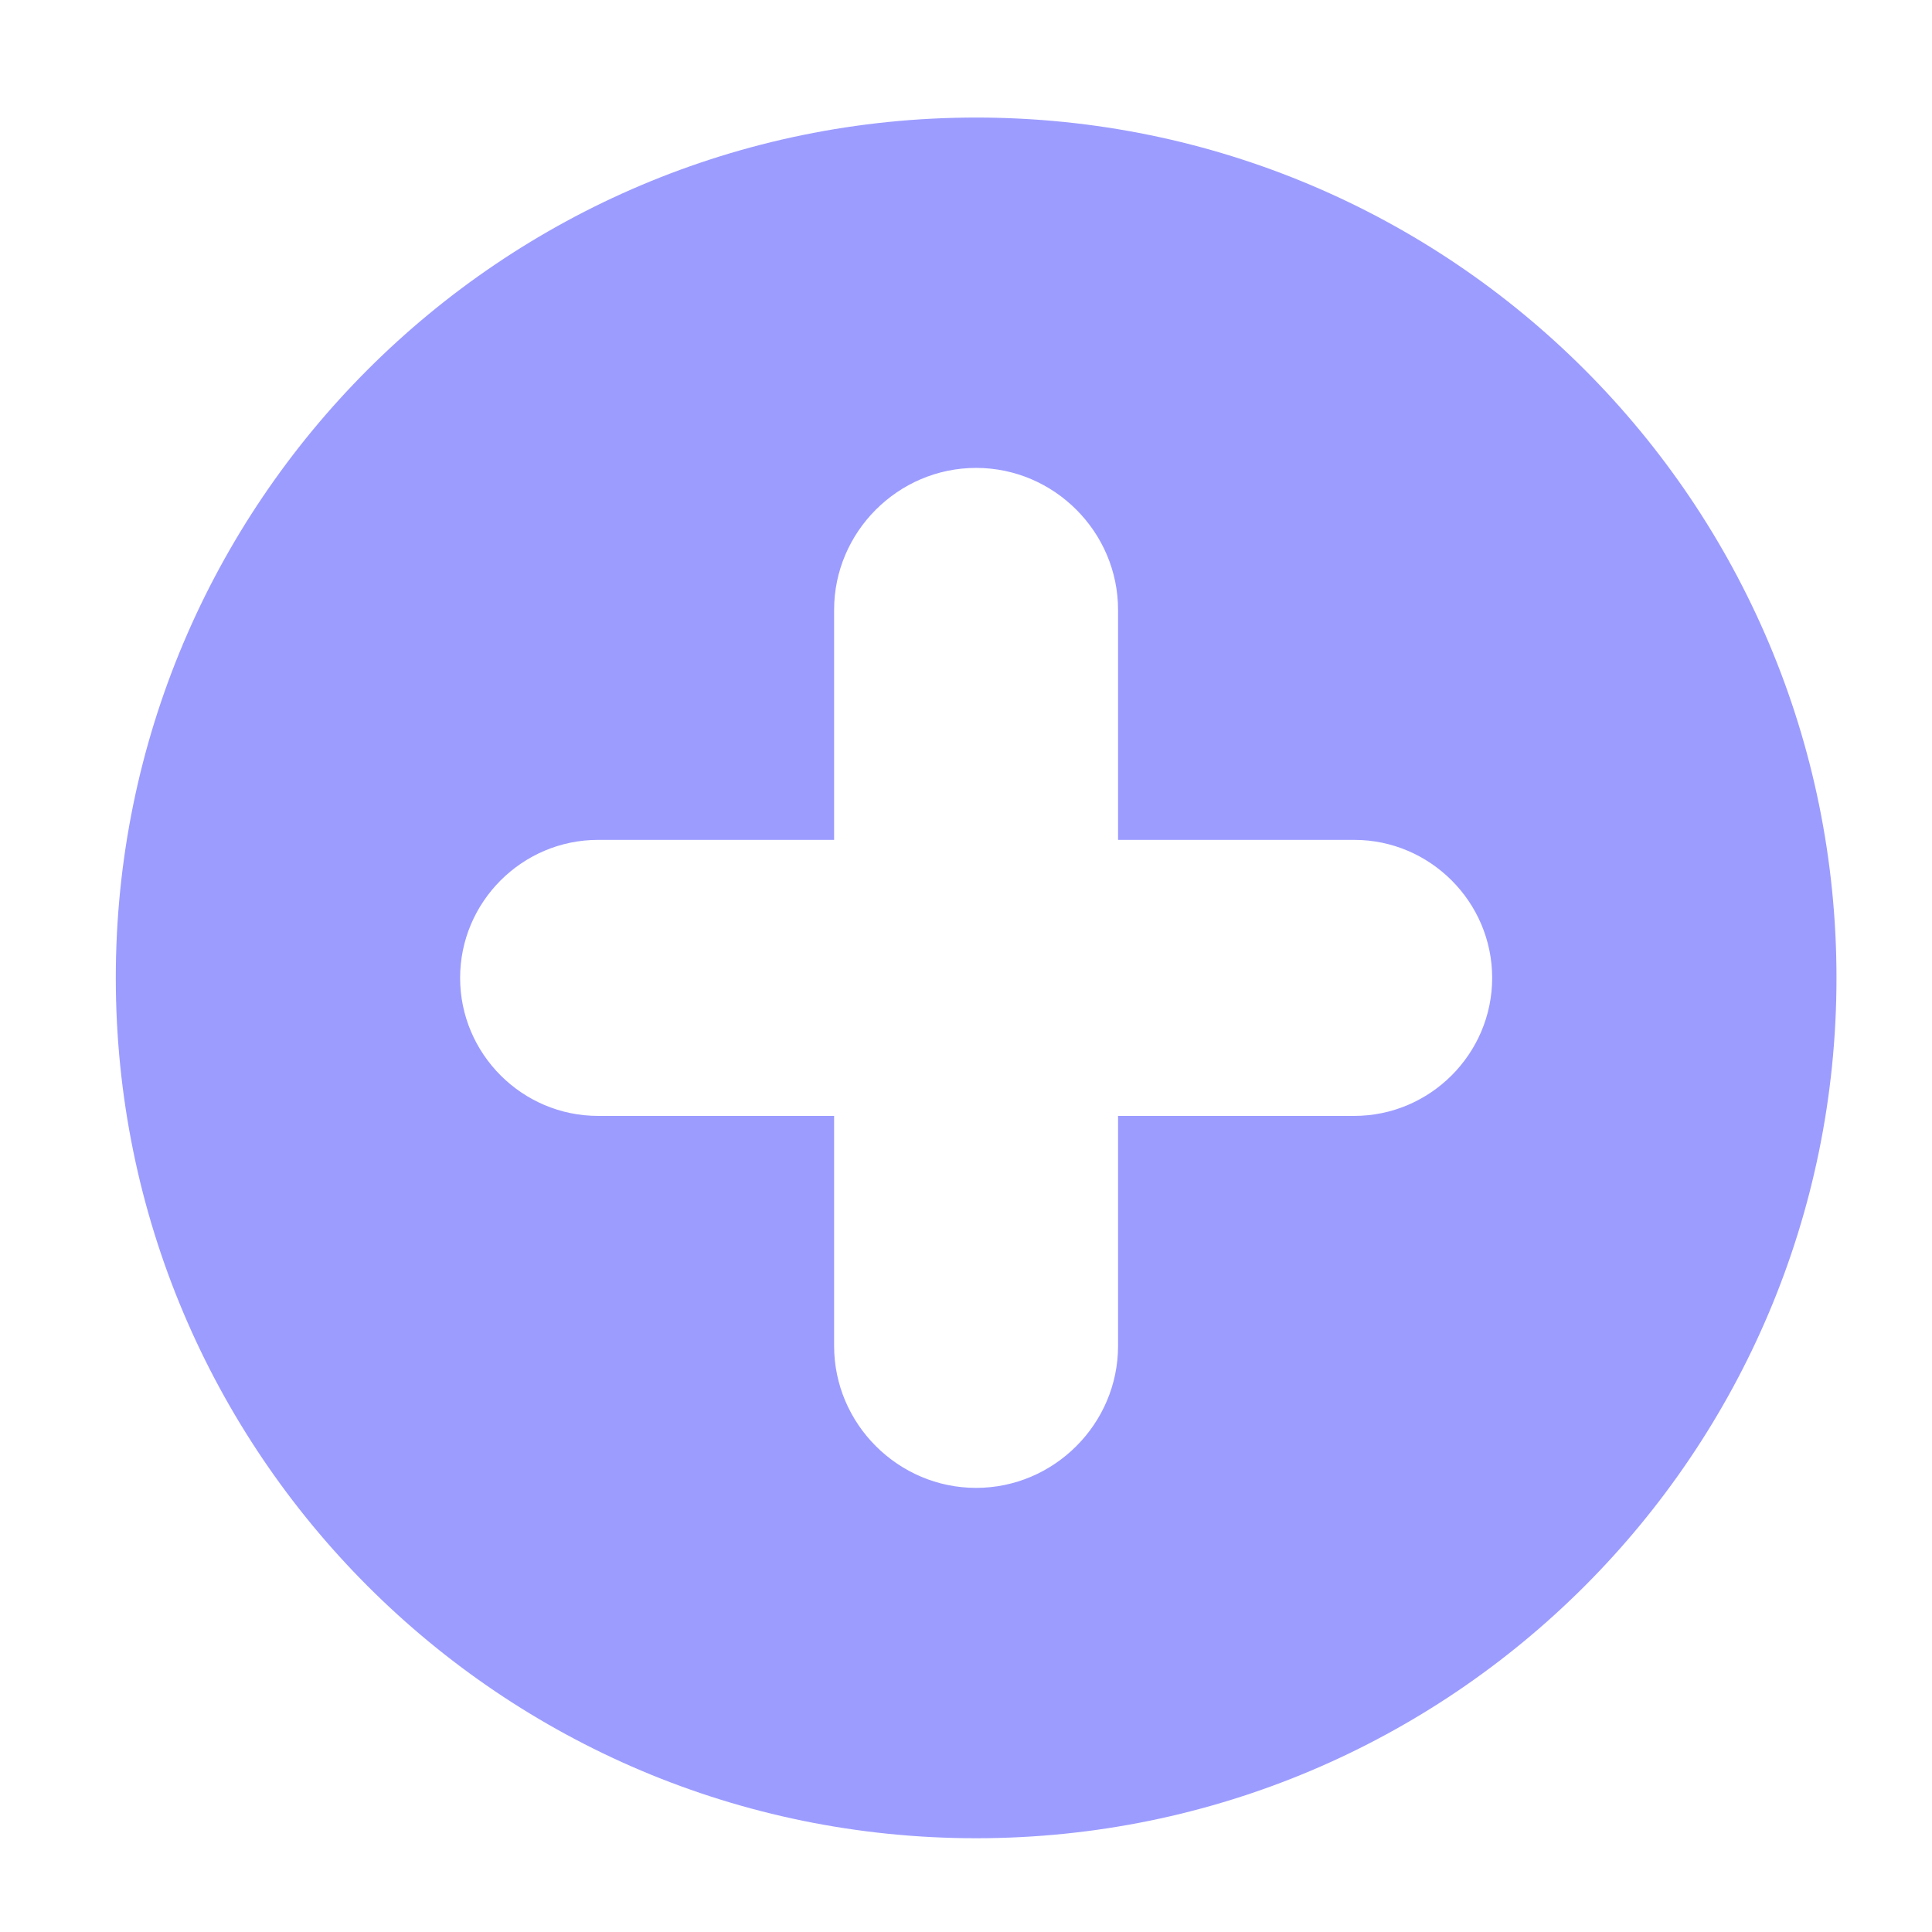 <?xml version="1.0" encoding="utf-8"?>

<!-- This Source Code Form is subject to the terms of the Mozilla Public
   - License, v. 2.0. If a copy of the MPL was not distributed with this
   - file, You can obtain one at http://mozilla.org/MPL/2.0/. -->

<!DOCTYPE svg PUBLIC "-//W3C//DTD SVG 1.1//EN" "http://www.w3.org/Graphics/SVG/1.1/DTD/svg11.dtd">
<svg xmlns="http://www.w3.org/2000/svg" x="0px" y="0px" width="64px" height="64px" viewBox="0 0 64 64">
  <path fill="#9C9CFF" d="M32.336,3.894c-15.74,0-28.5,12.76-28.5,28.5s12.76,28.5,28.5,28.5s28.5-12.76,28.5-28.5
    S48.076,3.894,32.336,3.894z M44.86,36.966h-7.823v7.62c0,2.582-2.12,4.702-4.702,4.702c-2.584,0-4.704-2.12-4.704-4.702v-7.62
    h-7.817c-2.52,0-4.572-2.056-4.572-4.572s2.053-4.572,4.572-4.572h7.817v-7.62c0-2.582,2.12-4.702,4.704-4.702
    c2.582,0,4.702,2.12,4.702,4.702v7.62h7.823c2.514,0,4.57,2.056,4.57,4.572S47.374,36.966,44.86,36.966z"/>
</svg>

